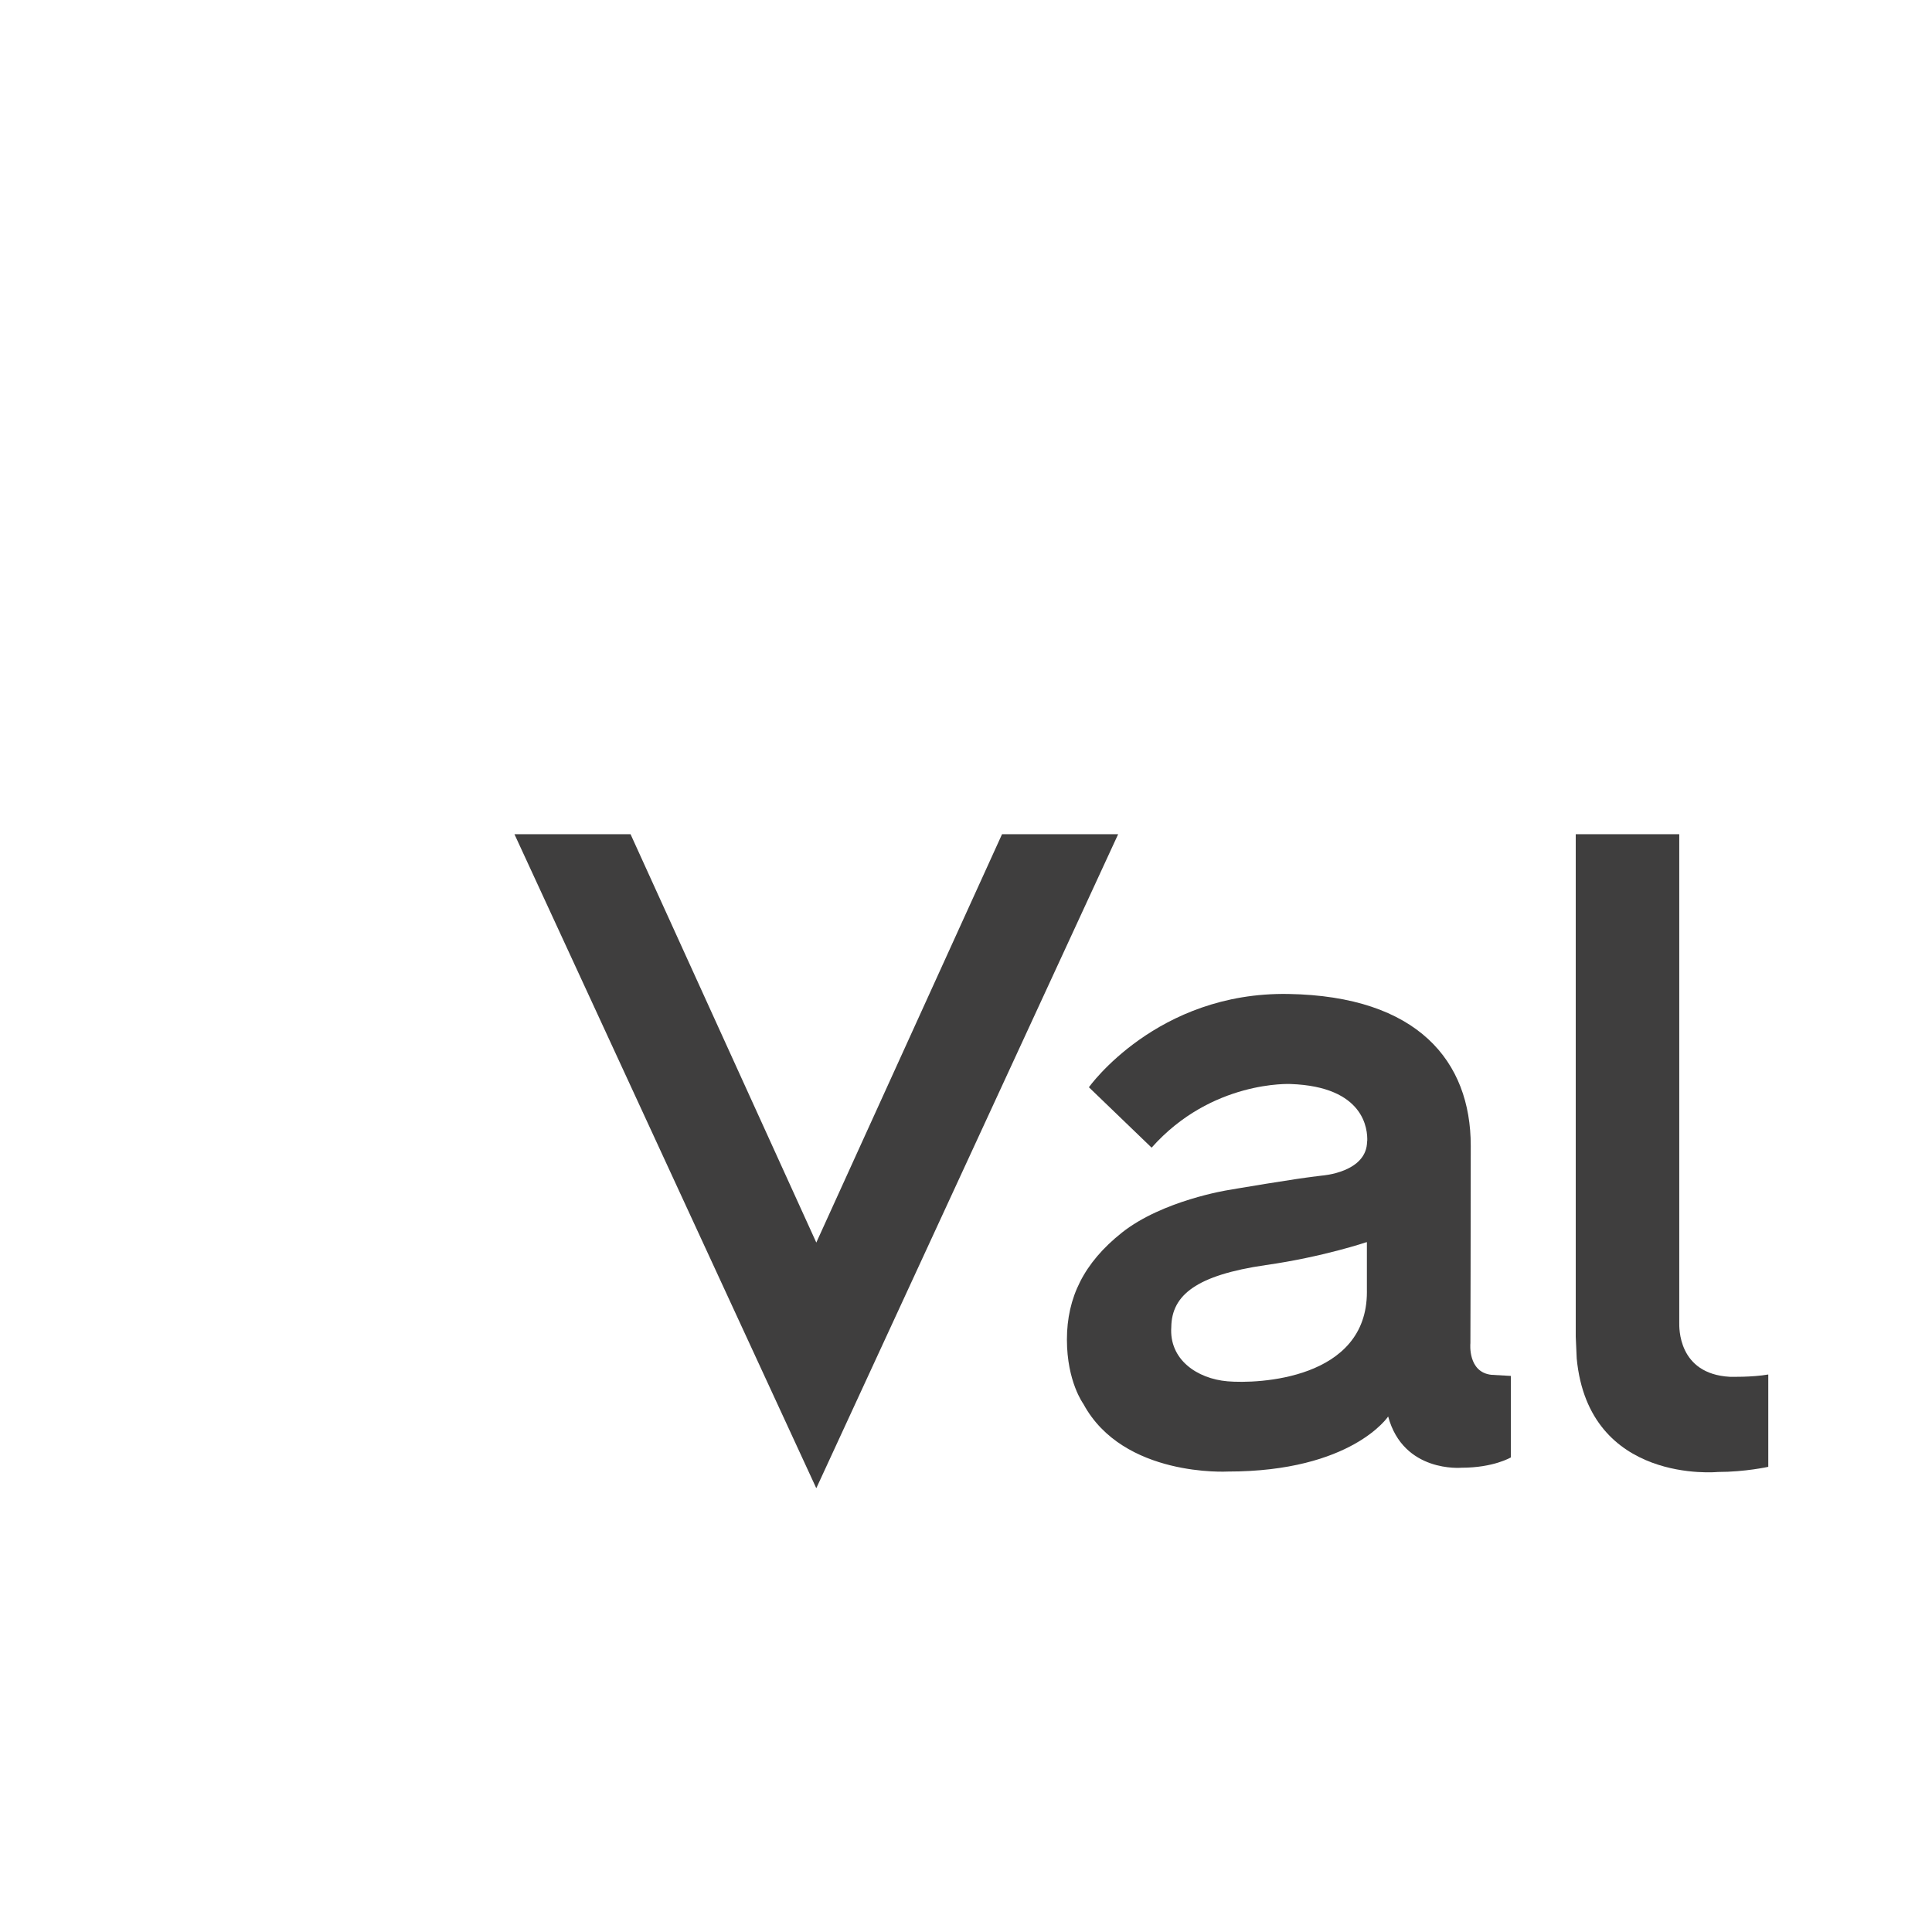 <?xml version="1.0" encoding="utf-8"?>
<!-- Generator: Adobe Illustrator 16.0.0, SVG Export Plug-In . SVG Version: 6.00 Build 0)  -->
<!DOCTYPE svg PUBLIC "-//W3C//DTD SVG 1.1//EN" "http://www.w3.org/Graphics/SVG/1.1/DTD/svg11.dtd">
<svg version="1.1" id="Layer_1" xmlns="http://www.w3.org/2000/svg" xmlns:xlink="http://www.w3.org/1999/xlink" x="0px" y="0px"
	 width="120px" height="120px" viewBox="0 0 120 120" enable-background="new 0 0 120 120" xml:space="preserve">
<g>
	<g>
		<path fill="#3F3E3E" fill-rule="evenodd" clip-rule="evenodd" d="M91.328,83.44l-0.004-0.001h0.005c0,0,0.022-7.005,0.022-12.277
			c0-5.239-3.282-9.29-11.329-9.425c-8.176-0.138-12.389,5.794-12.389,5.794l3.896,3.752c3.729-4.203,8.634-3.953,8.634-3.953
			c4.595,0.164,4.792,2.822,4.758,3.566l-0.009-0.016c0,1.948-2.801,2.138-2.801,2.138c-1.567,0.165-5.844,0.903-5.844,0.903
			s-4.062,0.641-6.579,2.636c-2.37,1.878-3.42,4.039-3.42,6.647c0,2.614,1.021,3.993,1.021,3.993
			c2.47,4.583,8.978,4.203,8.978,4.203c7.696,0,9.954-3.419,9.954-3.419c0.949,3.514,4.558,3.182,4.558,3.182
			c1.995,0,3.064-0.642,3.064-0.642v-5.06l-1.21-0.069C91.153,85.228,91.328,83.44,91.328,83.44z M84.9,80.188l0.001,0.063
			c0,5.438-6.771,5.708-8.657,5.545c-1.893-0.162-3.634-1.352-3.493-3.373c0.027-1.986,1.567-3.222,5.869-3.847
			c3.538-0.5,6.269-1.427,6.269-1.427l0.011,0.025V80.188z"/>
	</g>
	<path fill="#3F3E3E" fill-rule="evenodd" clip-rule="evenodd" d="M107.444,85.516c-3.25-0.178-3.142-3.107-3.142-3.352s0-30.349,0-30.349h-6.43
		V83.02l0.06,1.355c0.748,7.838,8.763,7.052,8.763,7.052c1.71,0,3.136-0.32,3.136-0.32v-5.735
		C108.833,85.549,107.444,85.516,107.444,85.516z"/>
	<polygon fill="#3F3E3E" fill-rule="evenodd" clip-rule="evenodd" points="69.45,51.815 62.238,51.815 50.702,77.177 39.165,51.815 31.954,51.815
		50.695,92.423 50.702,92.407 50.708,92.423 	"/>
</g>
</svg>
